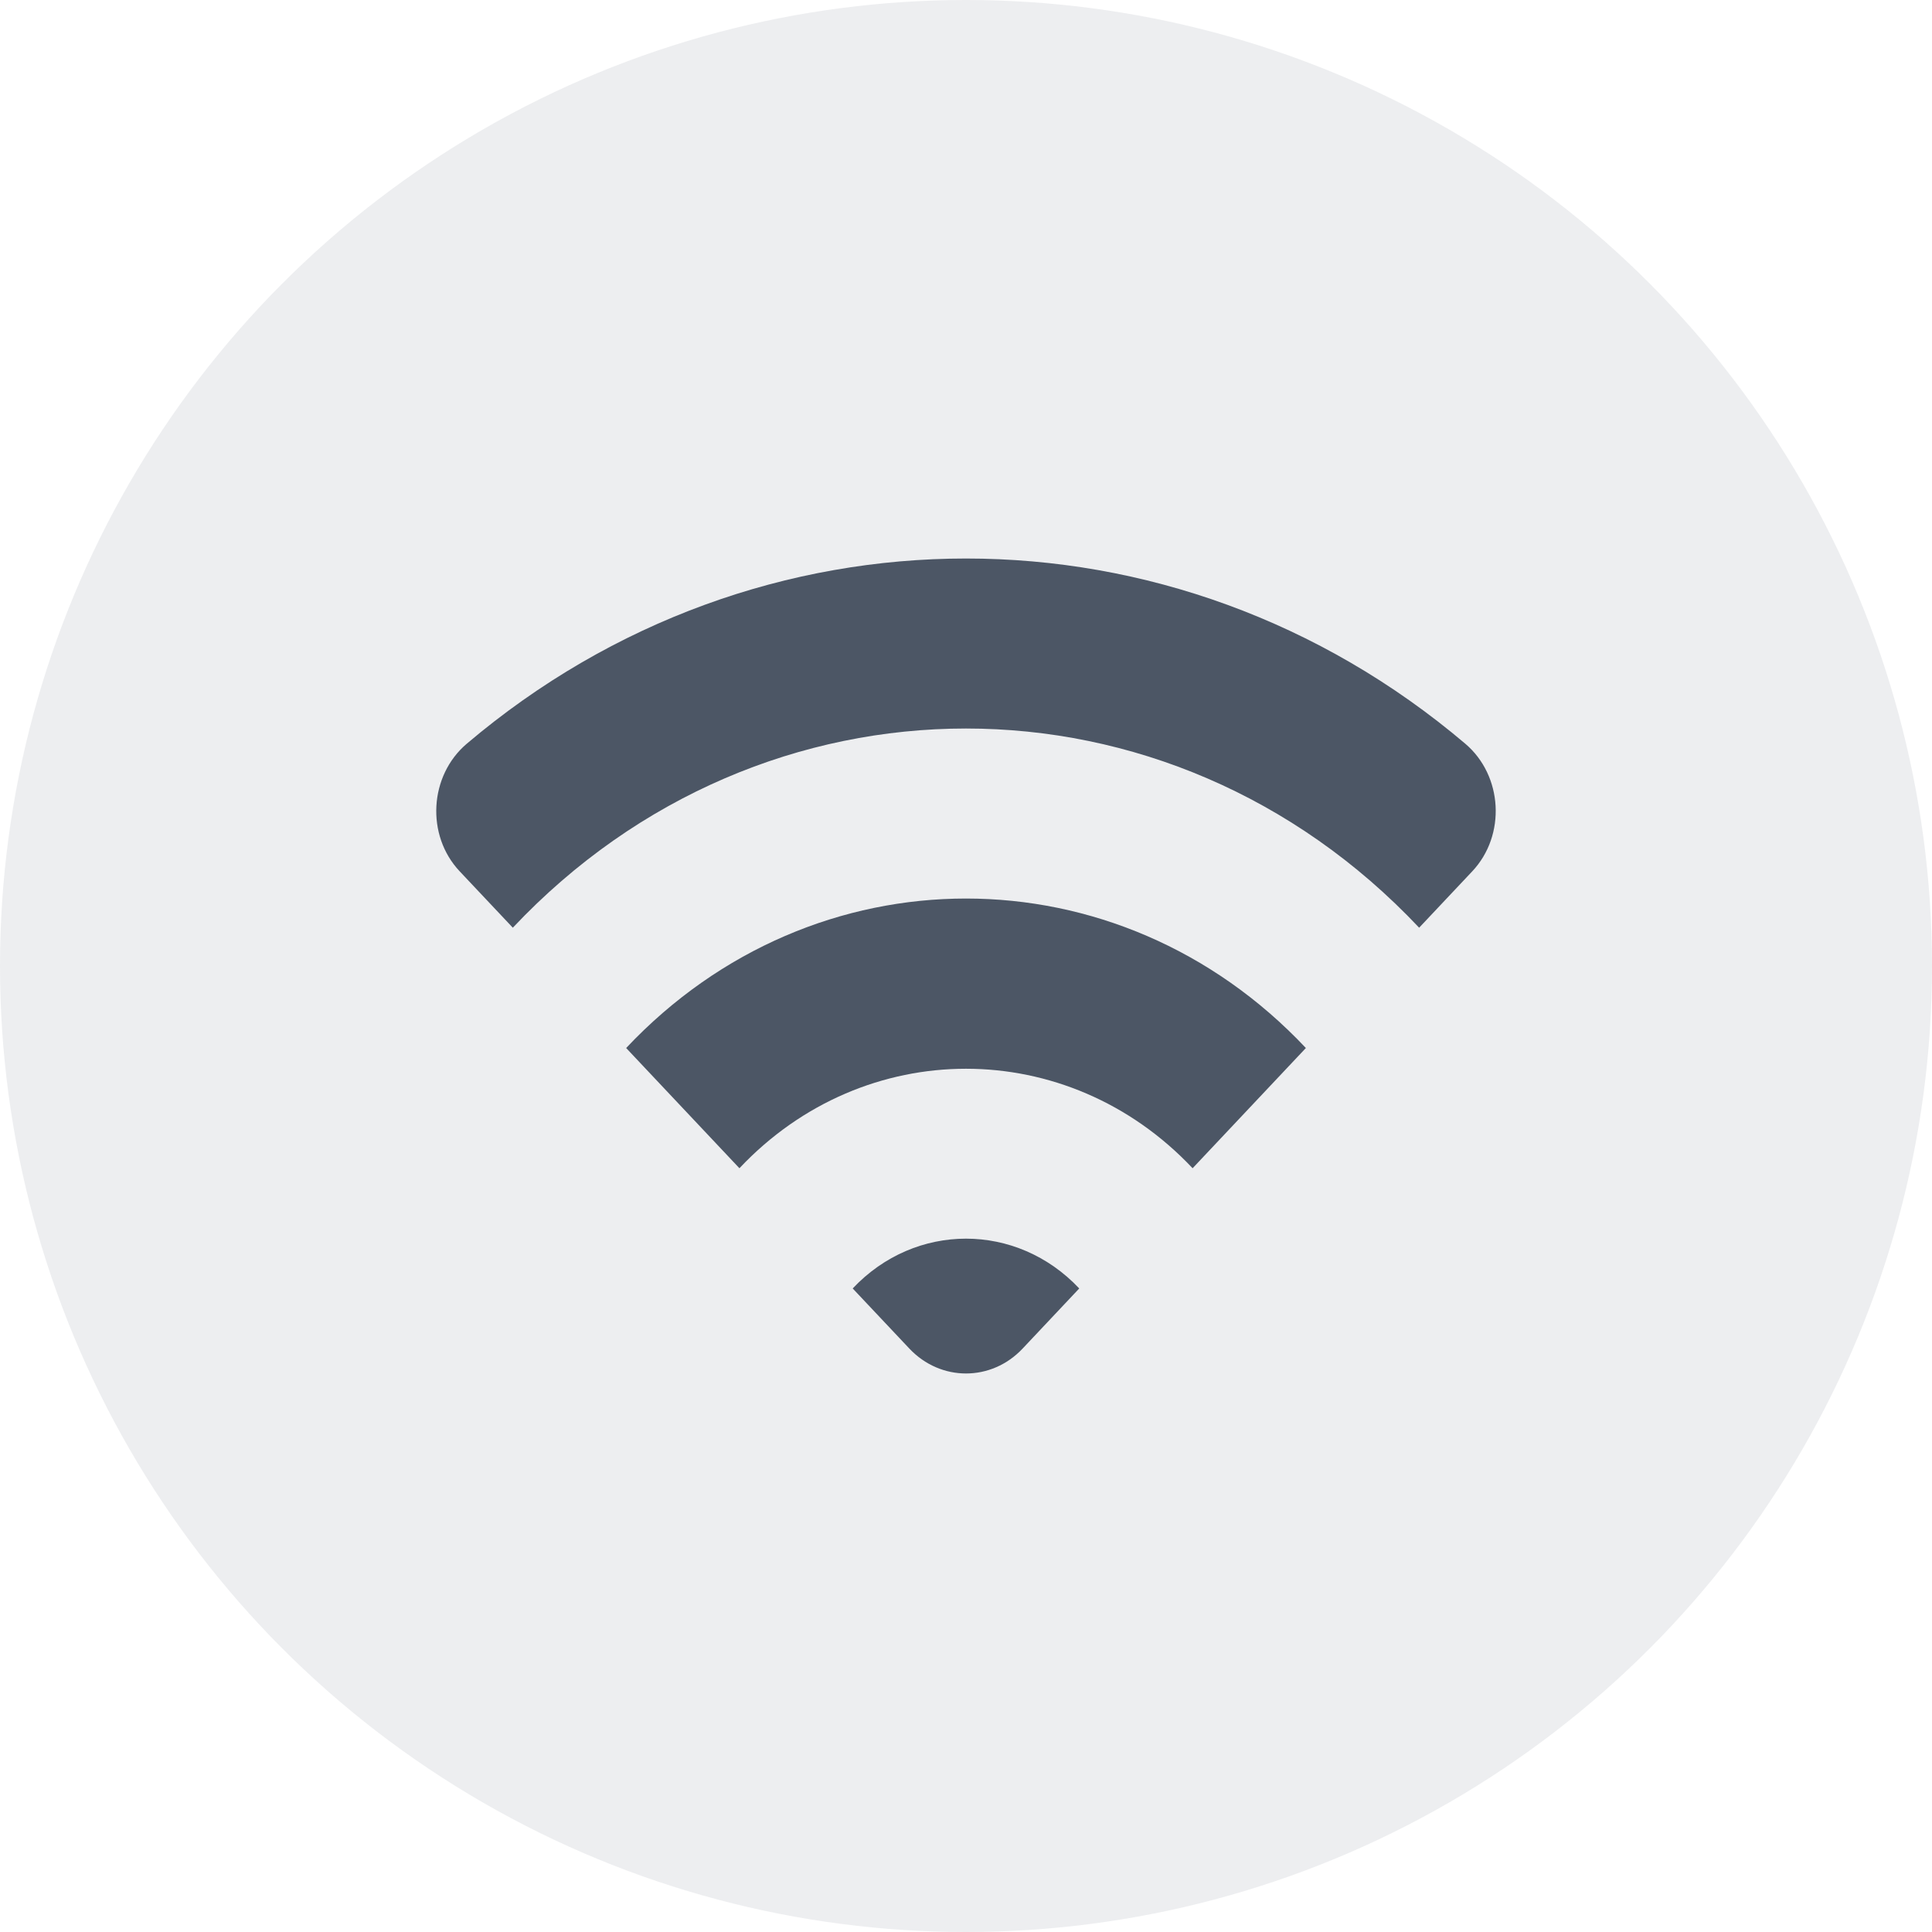 <svg xmlns="http://www.w3.org/2000/svg" fill="none" viewBox="0 0 62 62" height="62" width="62">
<circle fill-opacity="0.1" fill="#4C5665" r="31" cy="31" cx="31"></circle>
<path fill="#4C5665" d="M27.364 41.348L29.182 43.277C30.187 44.343 31.814 44.343 32.817 43.277L34.634 41.348C32.627 39.217 29.372 39.217 27.364 41.348ZM20.094 33.632L23.729 37.49C27.737 33.233 34.262 33.233 38.272 37.49L41.907 33.632C35.884 27.236 26.118 27.236 20.094 33.632ZM47.246 27.962L45.542 29.771C37.511 21.248 24.49 21.248 16.457 29.771L14.752 27.962C13.662 26.805 13.773 24.891 14.979 23.867C24.326 15.942 37.676 15.942 47.023 23.867C48.228 24.891 48.336 26.805 47.246 27.962Z" clip-rule="evenodd" fill-rule="evenodd"></path>
</svg>
